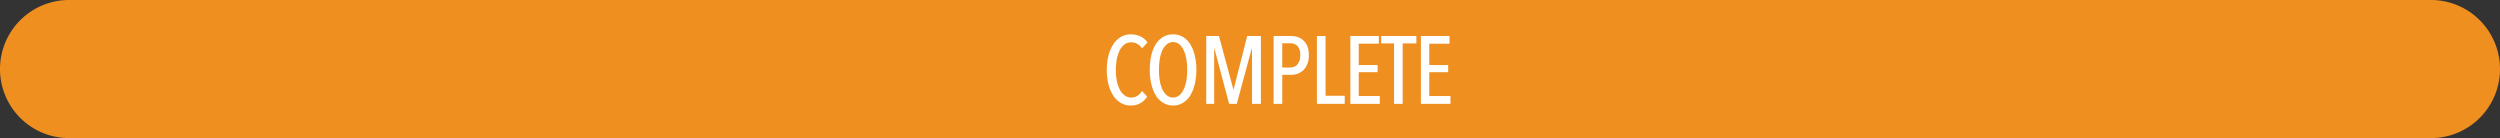 <svg id="Layer_1_copy_3" data-name="Layer 1 copy 3" xmlns="http://www.w3.org/2000/svg" viewBox="0 0 182.49 10.08"><rect x="0" y="0" width="182.49" height="10.08" fill="#333333" stroke="none"/><defs><style>.cls-1{fill:#ef8f20;}.cls-2{fill:#fff;}</style></defs><title>barC-2</title><path class="cls-1" d="M489.65,427.25a5,5,0,1,0,0,10.08H662.06a5,5,0,1,0,0-10.08Z" transform="translate(-484.61 -427.25)"/><path class="cls-2" d="M567.87,434.77a1.34,1.34,0,0,1-.71.18,1.36,1.36,0,0,1-.75-.2,1.67,1.67,0,0,1-.55-.54,2.77,2.77,0,0,1-.34-.82,4.52,4.52,0,0,1,0-2.07,2.67,2.67,0,0,1,.35-.82,1.7,1.7,0,0,1,.55-.55,1.41,1.41,0,0,1,.74-.19,1.74,1.74,0,0,1,.69.14,1.32,1.32,0,0,1,.52.45l-.4.43a1,1,0,0,0-.35-.33.85.85,0,0,0-.44-.11.76.76,0,0,0-.49.16,1.25,1.25,0,0,0-.35.43,2.83,2.83,0,0,0-.21.64,4.92,4.92,0,0,0-.07.78,4.71,4.71,0,0,0,.07.78,2.67,2.67,0,0,0,.21.64,1.22,1.22,0,0,0,.36.44.79.79,0,0,0,.5.16.83.83,0,0,0,.46-.14,1,1,0,0,0,.31-.34l.38.41A1.35,1.35,0,0,1,567.87,434.77Z" transform="translate(-484.61 -427.25)"/><path class="cls-2" d="M571.94,432.35a4.41,4.41,0,0,1-.12,1.06,2.93,2.93,0,0,1-.33.82,1.6,1.6,0,0,1-.54.53,1.28,1.28,0,0,1-.71.19,1.33,1.33,0,0,1-.71-.19,1.6,1.6,0,0,1-.54-.53,2.66,2.66,0,0,1-.33-.82,4.41,4.41,0,0,1-.12-1.06,4.93,4.93,0,0,1,.11-1.06,2.81,2.81,0,0,1,.33-.82,1.7,1.7,0,0,1,.54-.53,1.43,1.43,0,0,1,.72-.18,1.36,1.36,0,0,1,.71.18,1.7,1.7,0,0,1,.54.53,2.81,2.81,0,0,1,.33.82A4.35,4.35,0,0,1,571.94,432.35Zm-.67,0a4.88,4.88,0,0,0-.06-.79,2.62,2.62,0,0,0-.2-.65,1.31,1.31,0,0,0-.32-.43.71.71,0,0,0-.9,0,1.33,1.33,0,0,0-.33.43,2.63,2.63,0,0,0-.19.65,4.88,4.88,0,0,0-.06.79,5,5,0,0,0,.06.79,2.55,2.55,0,0,0,.19.64,1.23,1.23,0,0,0,.33.43.71.71,0,0,0,.9,0,1.21,1.21,0,0,0,.32-.43,2.54,2.54,0,0,0,.2-.64A5,5,0,0,0,571.27,432.35Z" transform="translate(-484.61 -427.25)"/><path class="cls-2" d="M576,434.83v-4.1h0l-1.11,4.1h-.56l-1.09-4.1h0v4.1h-.58v-4.95h.93l1.06,3.93h0l1-3.93h1v4.95Z" transform="translate(-484.61 -427.25)"/><path class="cls-2" d="M580.15,431.27a1.74,1.74,0,0,1-.1.63,1.44,1.44,0,0,1-.28.45,1.22,1.22,0,0,1-.41.27,1.28,1.28,0,0,1-.48.09h-.67v2.12h-.63v-4.95h1.26a1.94,1.94,0,0,1,.46.06,1.24,1.24,0,0,1,.42.23,1.16,1.16,0,0,1,.31.43A1.64,1.64,0,0,1,580.15,431.27Zm-.63,0a.9.9,0,0,0-.2-.66.73.73,0,0,0-.55-.2h-.56v1.77h.56a.72.72,0,0,0,.55-.23A1,1,0,0,0,579.52,431.28Z" transform="translate(-484.61 -427.25)"/><path class="cls-2" d="M580.74,434.83v-4.95h.63v4.36h1.4v.59Z" transform="translate(-484.61 -427.25)"/><path class="cls-2" d="M583.18,434.83v-4.95h2.08v.56h-1.47V432h1.38v.52h-1.38v1.74h1.54v.57Z" transform="translate(-484.61 -427.25)"/><path class="cls-2" d="M587,430.42v4.41h-.63v-4.41h-.94v-.54H588v.54Z" transform="translate(-484.61 -427.25)"/><path class="cls-2" d="M588.33,434.83v-4.95h2.09v.56h-1.48V432h1.38v.52h-1.38v1.74h1.55v.57Z" transform="translate(-484.61 -427.25)"/></svg>